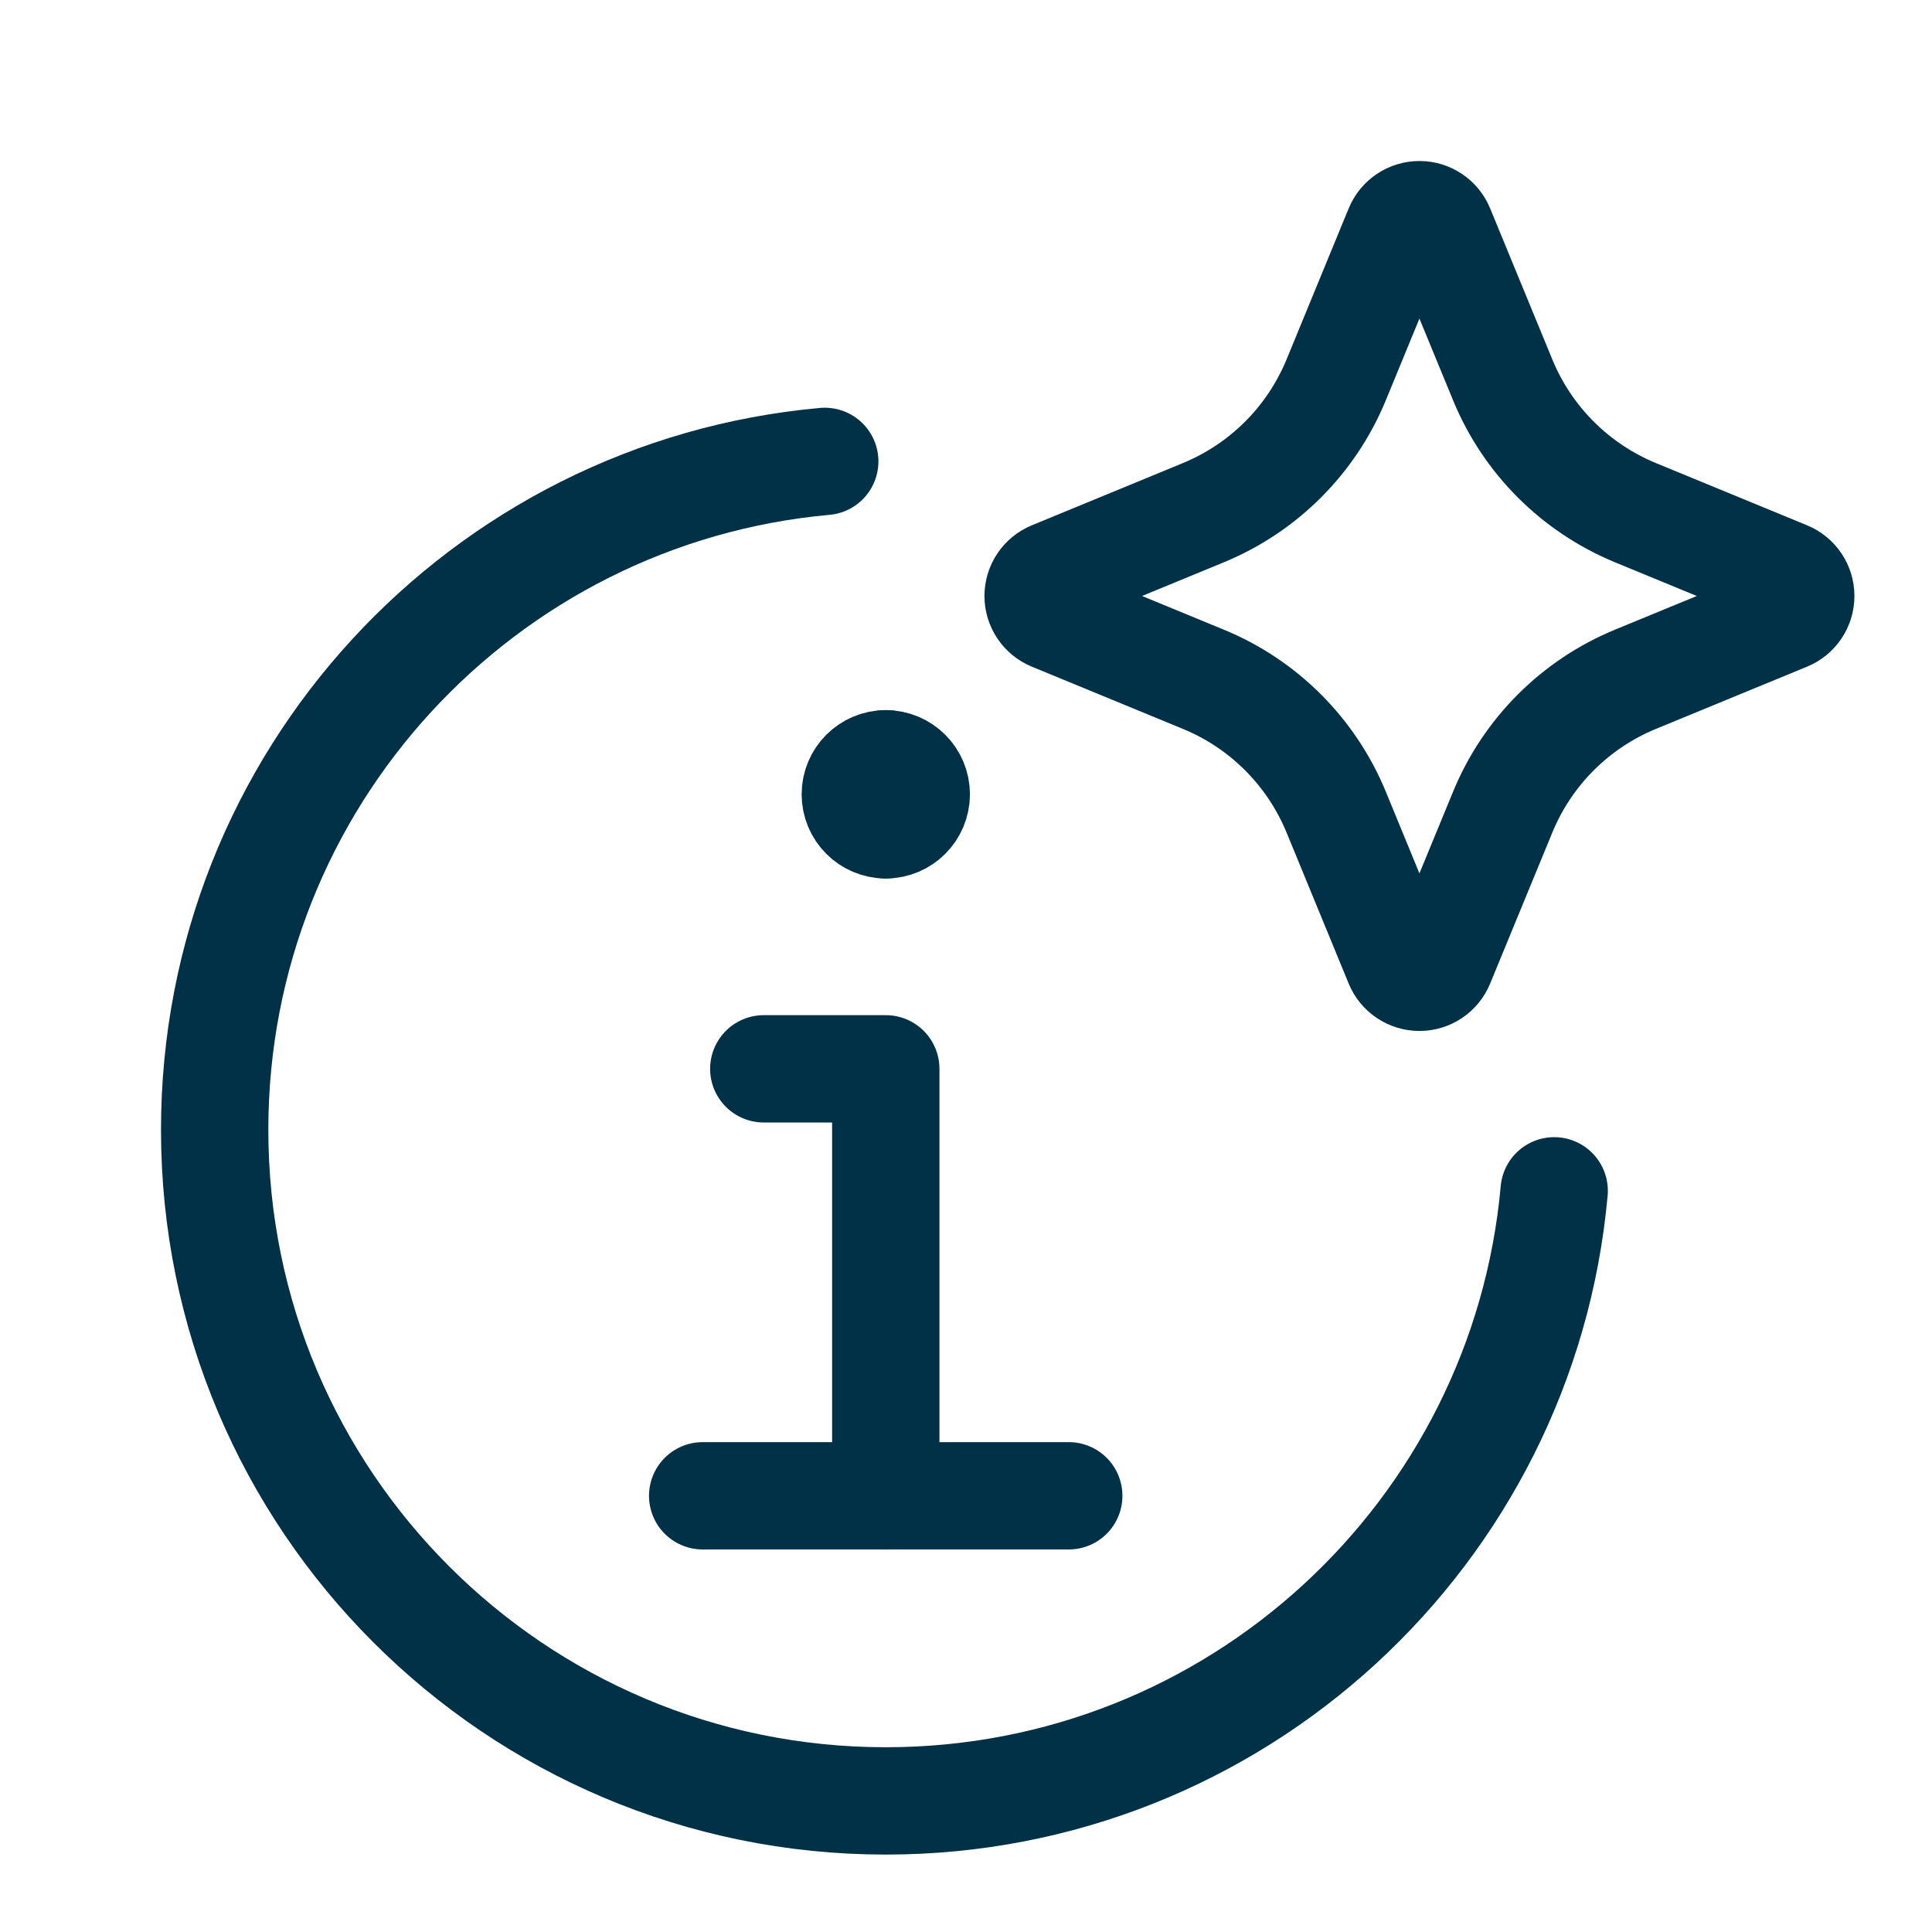 <svg width="27" height="27" viewBox="0 0 27 27" fill="none" xmlns="http://www.w3.org/2000/svg">
<path d="M18.673 5.31L19.542 3.197C19.591 3.078 19.708 3 19.837 3C19.966 3 20.082 3.078 20.131 3.197L21.001 5.31C21.347 6.151 22.015 6.818 22.856 7.165L24.969 8.035C25.088 8.084 25.166 8.2 25.166 8.329C25.166 8.458 25.088 8.574 24.969 8.623L22.856 9.493C22.015 9.839 21.347 10.507 21.001 11.348L20.131 13.461C20.082 13.58 19.966 13.658 19.837 13.658C19.708 13.658 19.591 13.58 19.542 13.461L18.673 11.348C18.326 10.507 17.659 9.839 16.817 9.493L14.705 8.623C14.586 8.574 14.508 8.458 14.508 8.329C14.508 8.2 14.586 8.084 14.705 8.035L16.817 7.165C17.659 6.818 18.326 6.151 18.673 5.31Z" stroke="#003147" stroke-width="1.5" stroke-linecap="round" stroke-linejoin="round"/>
<path d="M11.526 6.448C6.746 6.879 3 10.896 3 15.789C3 20.969 7.199 25.168 12.379 25.168C17.271 25.168 21.289 21.422 21.72 16.642" stroke="#003147" stroke-width="1.5" stroke-linecap="round" stroke-linejoin="round"/>
<path d="M14.936 20.904H9.82" stroke="#003147" stroke-width="1.5" stroke-linecap="round" stroke-linejoin="round"/>
<path d="M12.379 11.527C12.614 11.527 12.805 11.336 12.805 11.1C12.805 10.865 12.614 10.674 12.379 10.674" stroke="#003147" stroke-width="1.5" stroke-linecap="round" stroke-linejoin="round"/>
<path d="M12.379 11.527C12.144 11.527 11.953 11.336 11.953 11.1C11.953 10.865 12.144 10.674 12.379 10.674" stroke="#003147" stroke-width="1.5" stroke-linecap="round" stroke-linejoin="round"/>
<path d="M12.379 20.905V14.937H10.674" stroke="#003147" stroke-width="1.5" stroke-linecap="round" stroke-linejoin="round"/>
</svg>
